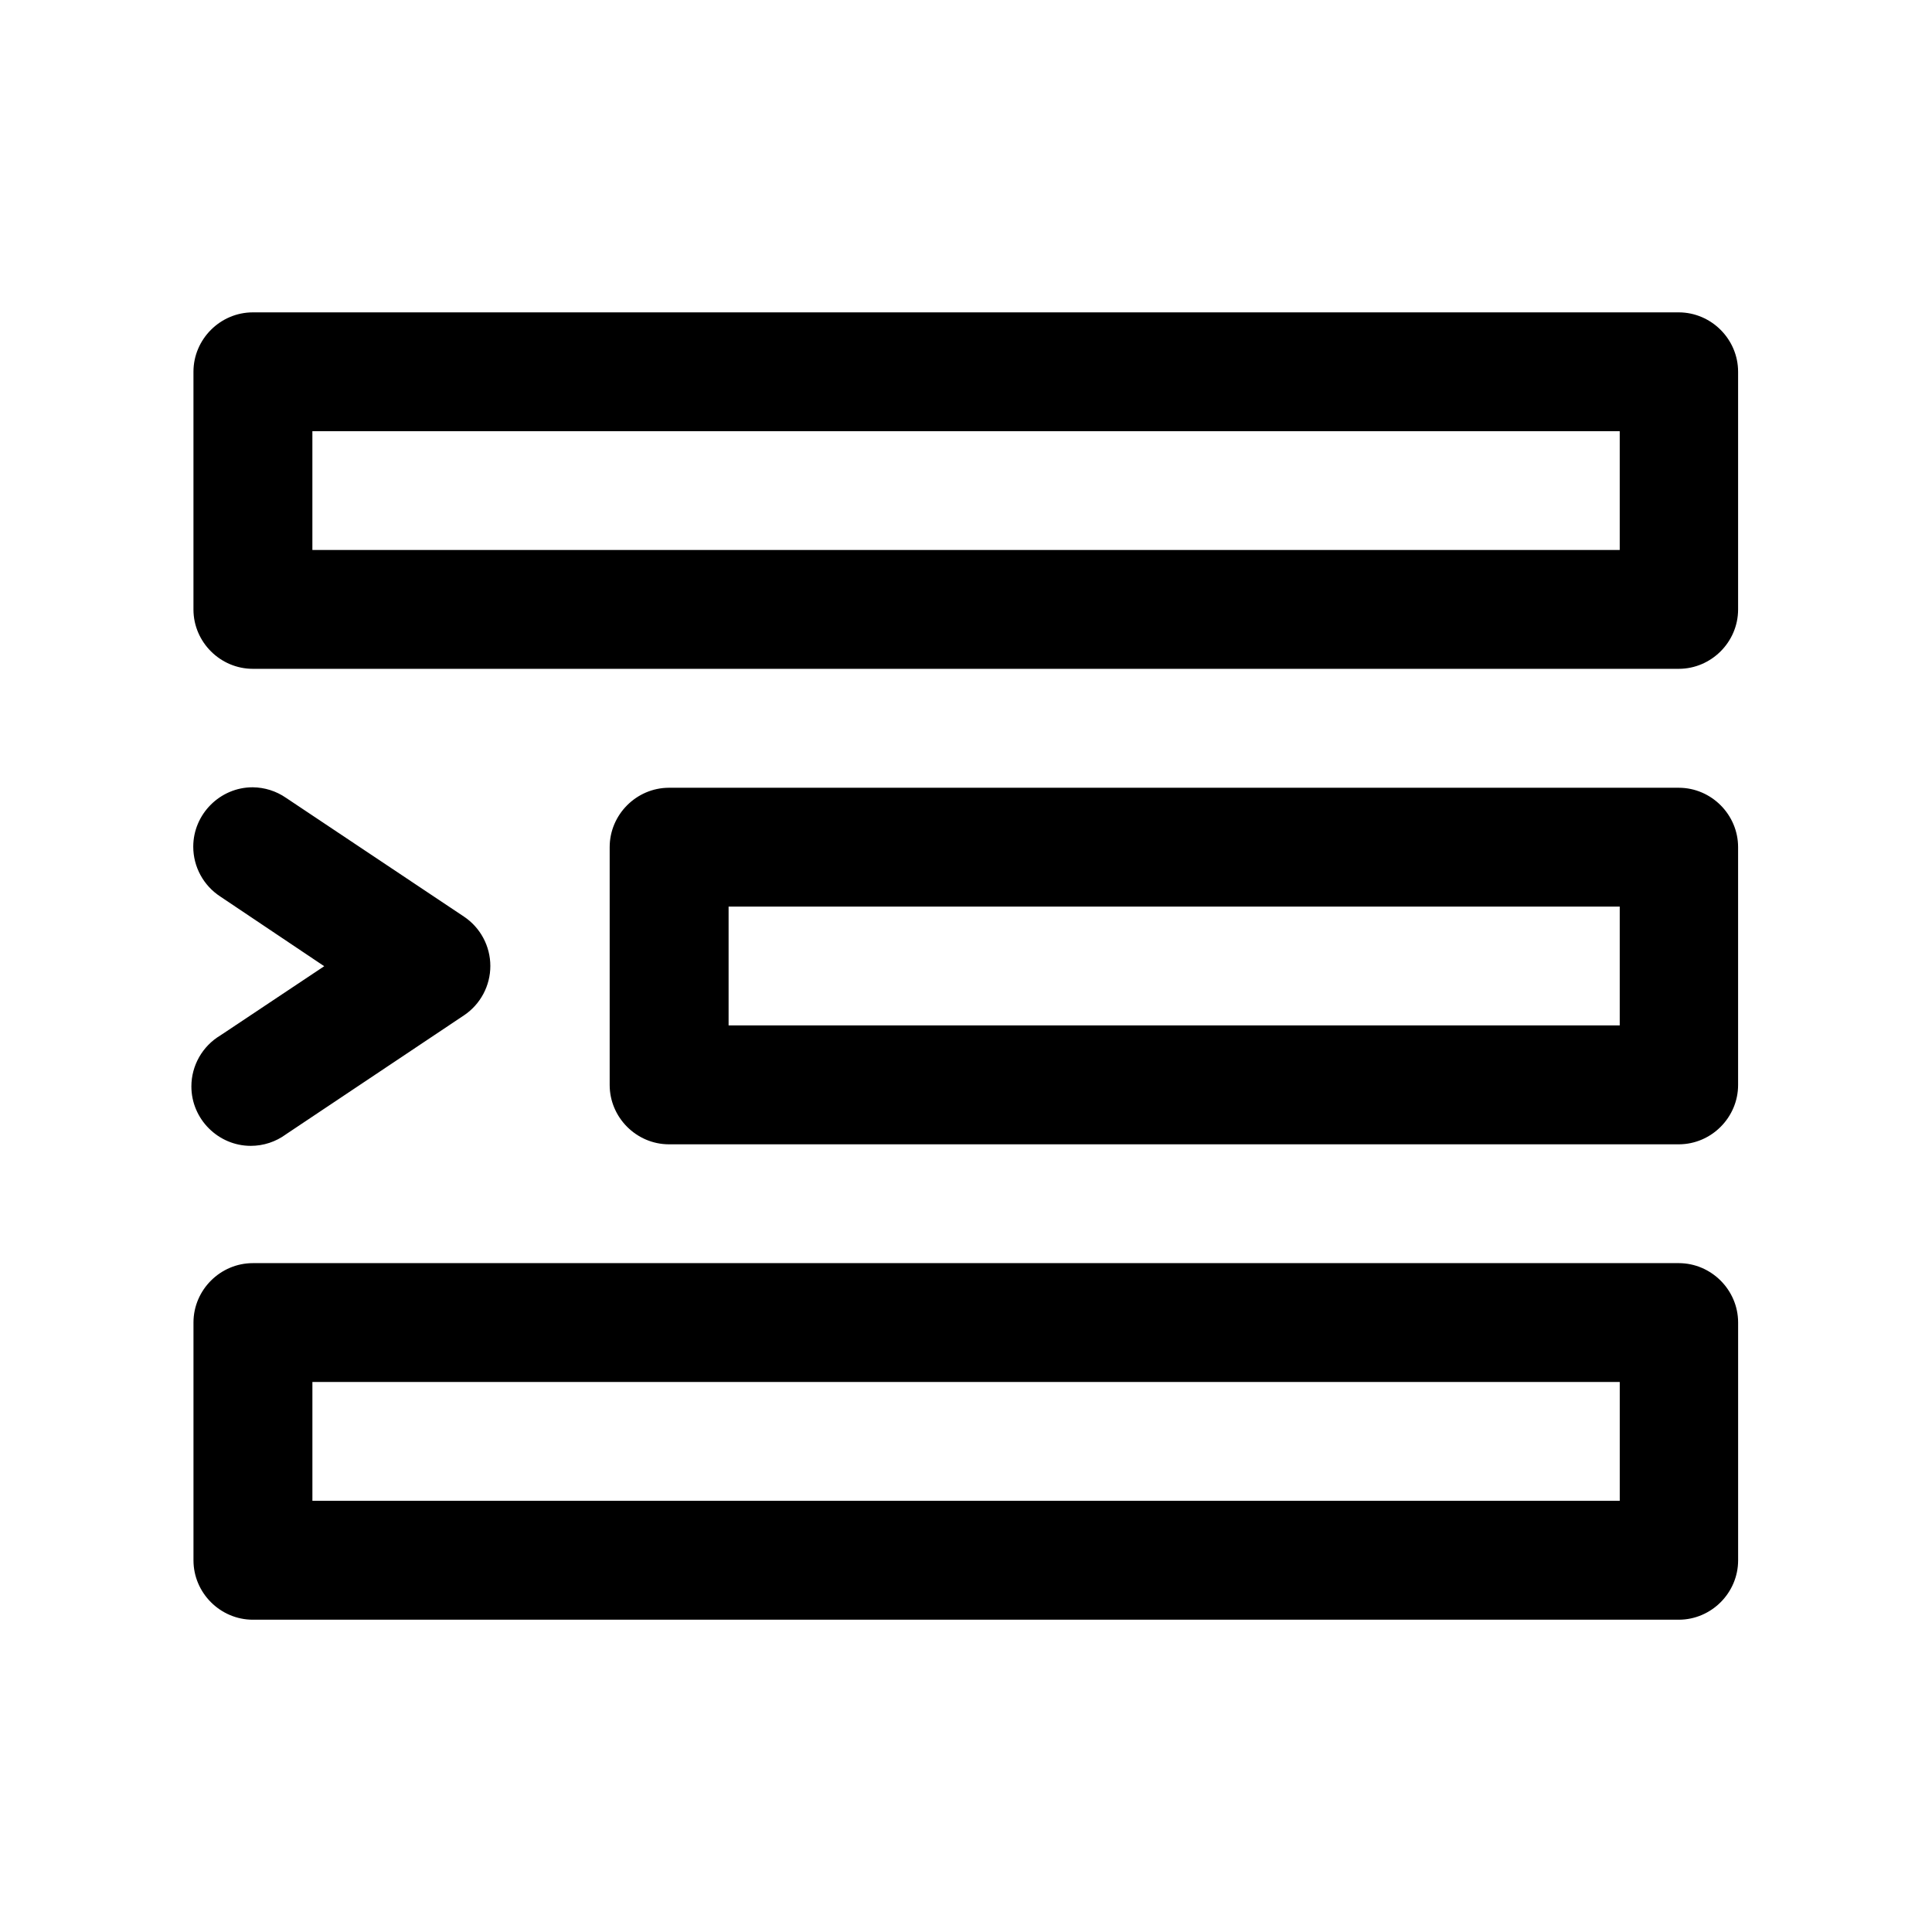 <?xml version="1.0" encoding="UTF-8"?>
<!-- The Best Svg Icon site in the world: iconSvg.co, Visit us! https://iconsvg.co -->
<svg fill="#000000" width="800px" height="800px" version="1.1" viewBox="144 144 512 512" xmlns="http://www.w3.org/2000/svg">
 <path d="m211.1 226.78h-0.09c-8.637 0-15.742 7.106-15.742 15.742v0.066 62.977c0.027 8.609 7.125 15.68 15.742 15.68h0.09 377.83c8.59-0.031 15.652-7.09 15.684-15.68v-62.977-0.066c0-8.613-7.07-15.707-15.684-15.742zm15.684 31.488h346.46v31.488h-346.46zm-15.805 94.371h-0.027c-8.637 0-15.738 7.109-15.738 15.742 0 5.32 2.695 10.293 7.156 13.199l27.551 18.477-27.551 18.359c-4.738 2.84-7.652 7.977-7.652 13.504 0 8.637 7.102 15.742 15.738 15.742 3.367 0 6.644-1.078 9.352-3.078l47.168-31.52c4.352-2.918 6.969-7.828 6.969-13.07 0-5.234-2.617-10.148-6.969-13.066l-47.168-31.488c-2.594-1.797-5.672-2.769-8.828-2.801zm110.27 0.125c-8.609 0.031-15.68 7.129-15.68 15.742v0.062 62.855 0.098c0 8.609 7.07 15.707 15.68 15.734h267.68c8.613-0.027 15.684-7.125 15.684-15.734v-0.098-62.855-0.062c0-8.613-7.07-15.711-15.684-15.742zm15.836 31.488h236.16v31.488h-236.16zm-125.98 94.492h-0.09c-8.617 0-15.715 7.074-15.742 15.684v62.977 0.098c0 8.633 7.106 15.738 15.738 15.738h0.094 377.83c8.613-0.031 15.684-7.125 15.684-15.738v-0.098-62.977c-0.031-8.59-7.094-15.648-15.684-15.684zm15.684 31.492h346.46v31.488h-346.46z" fill-rule="evenodd"/>
</svg>